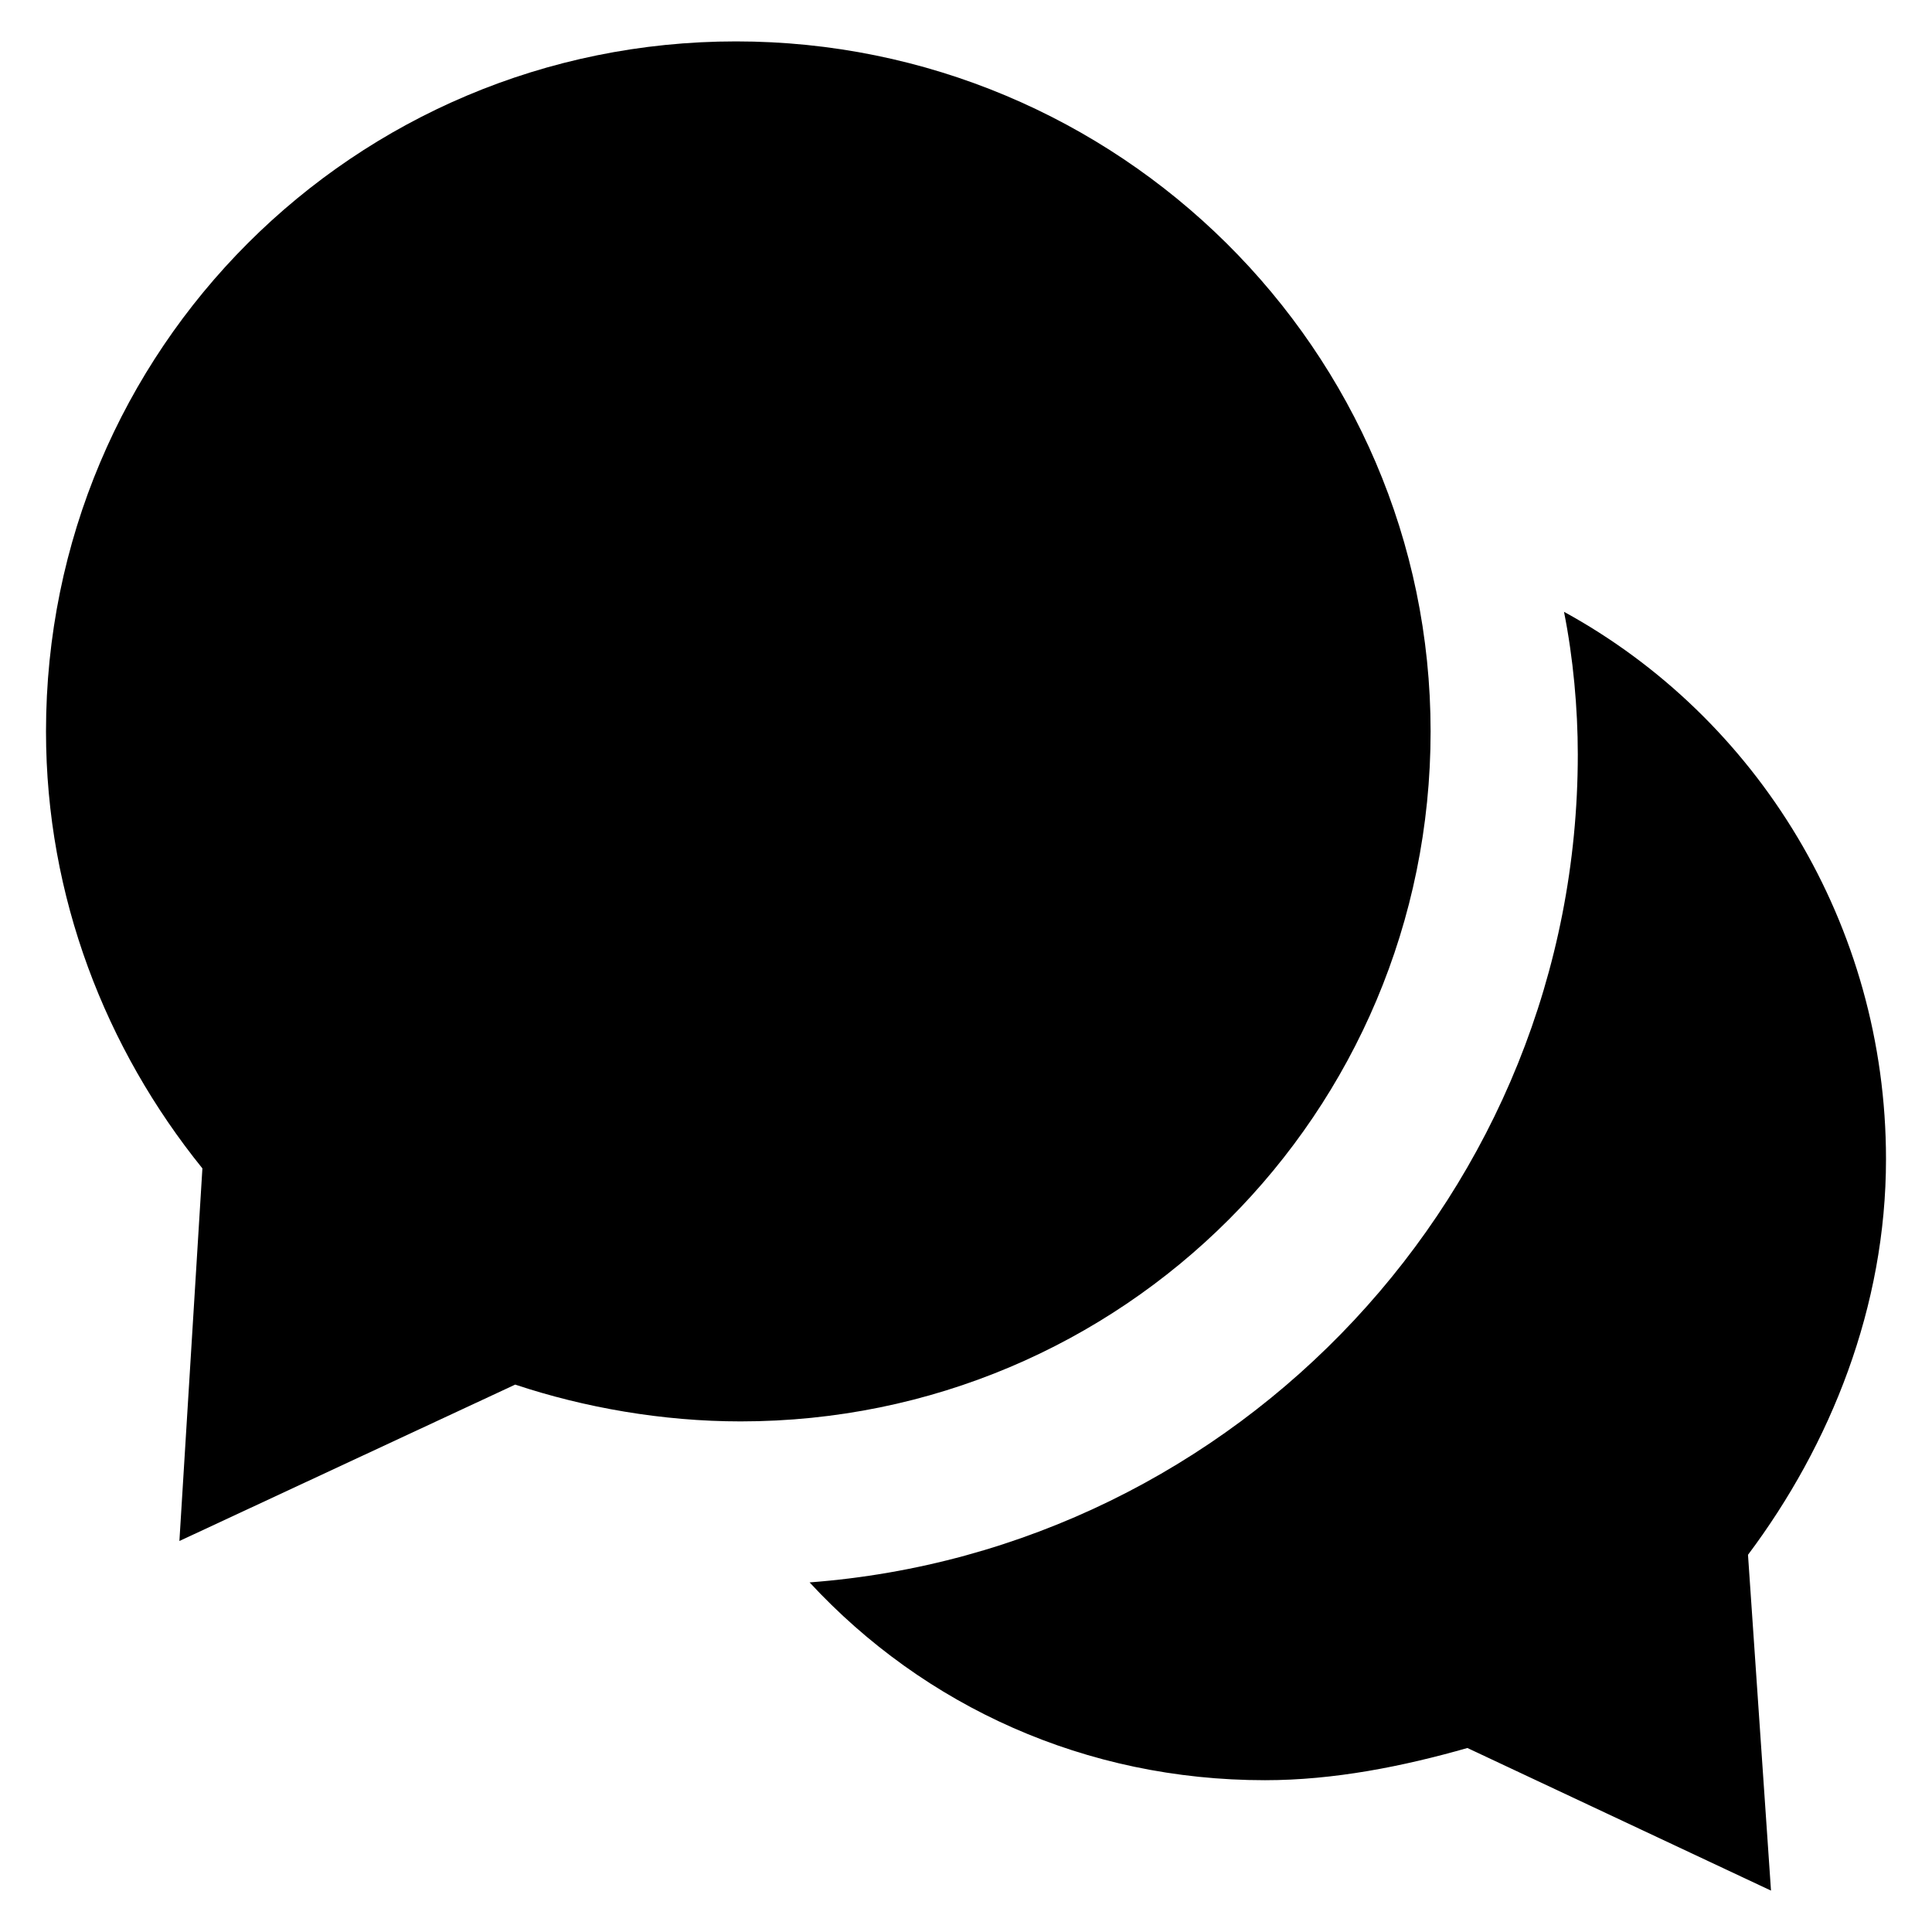 <?xml version="1.0" encoding="utf-8"?>
<!-- Generator: Adobe Illustrator 27.2.0, SVG Export Plug-In . SVG Version: 6.00 Build 0)  -->
<svg version="1.1" id="Layer_1" xmlns="http://www.w3.org/2000/svg" xmlns:xlink="http://www.w3.org/1999/xlink" x="0px" y="0px"
	 viewBox="0 0 42 42" style="enable-background:new 0 0 42 42;" xml:space="preserve">
<g>
	<path d="M41,25.2c0-5.1-2.8-9.6-7-11.9c0.2,1,0.3,2.1,0.3,3.1c0,9.5-7.4,17.3-16.7,18c2.5,2.7,6,4.3,9.9,4.3c1.5,0,3-0.3,4.4-0.7
		l6.6,3.1l-0.5-7.3C39.8,31.4,41,28.4,41,25.2z"/>
	<path d="M16,0.9c-8.3,0-15,6.7-15,15c0,3.6,1.3,6.9,3.4,9.5l-0.5,8.1l7.3-3.4c1.5,0.5,3.2,0.8,4.9,0.8c8.3,0,15-6.7,15-15
		C31.1,7.6,24.3,0.9,16,0.9z"/>
</g>
</svg>
